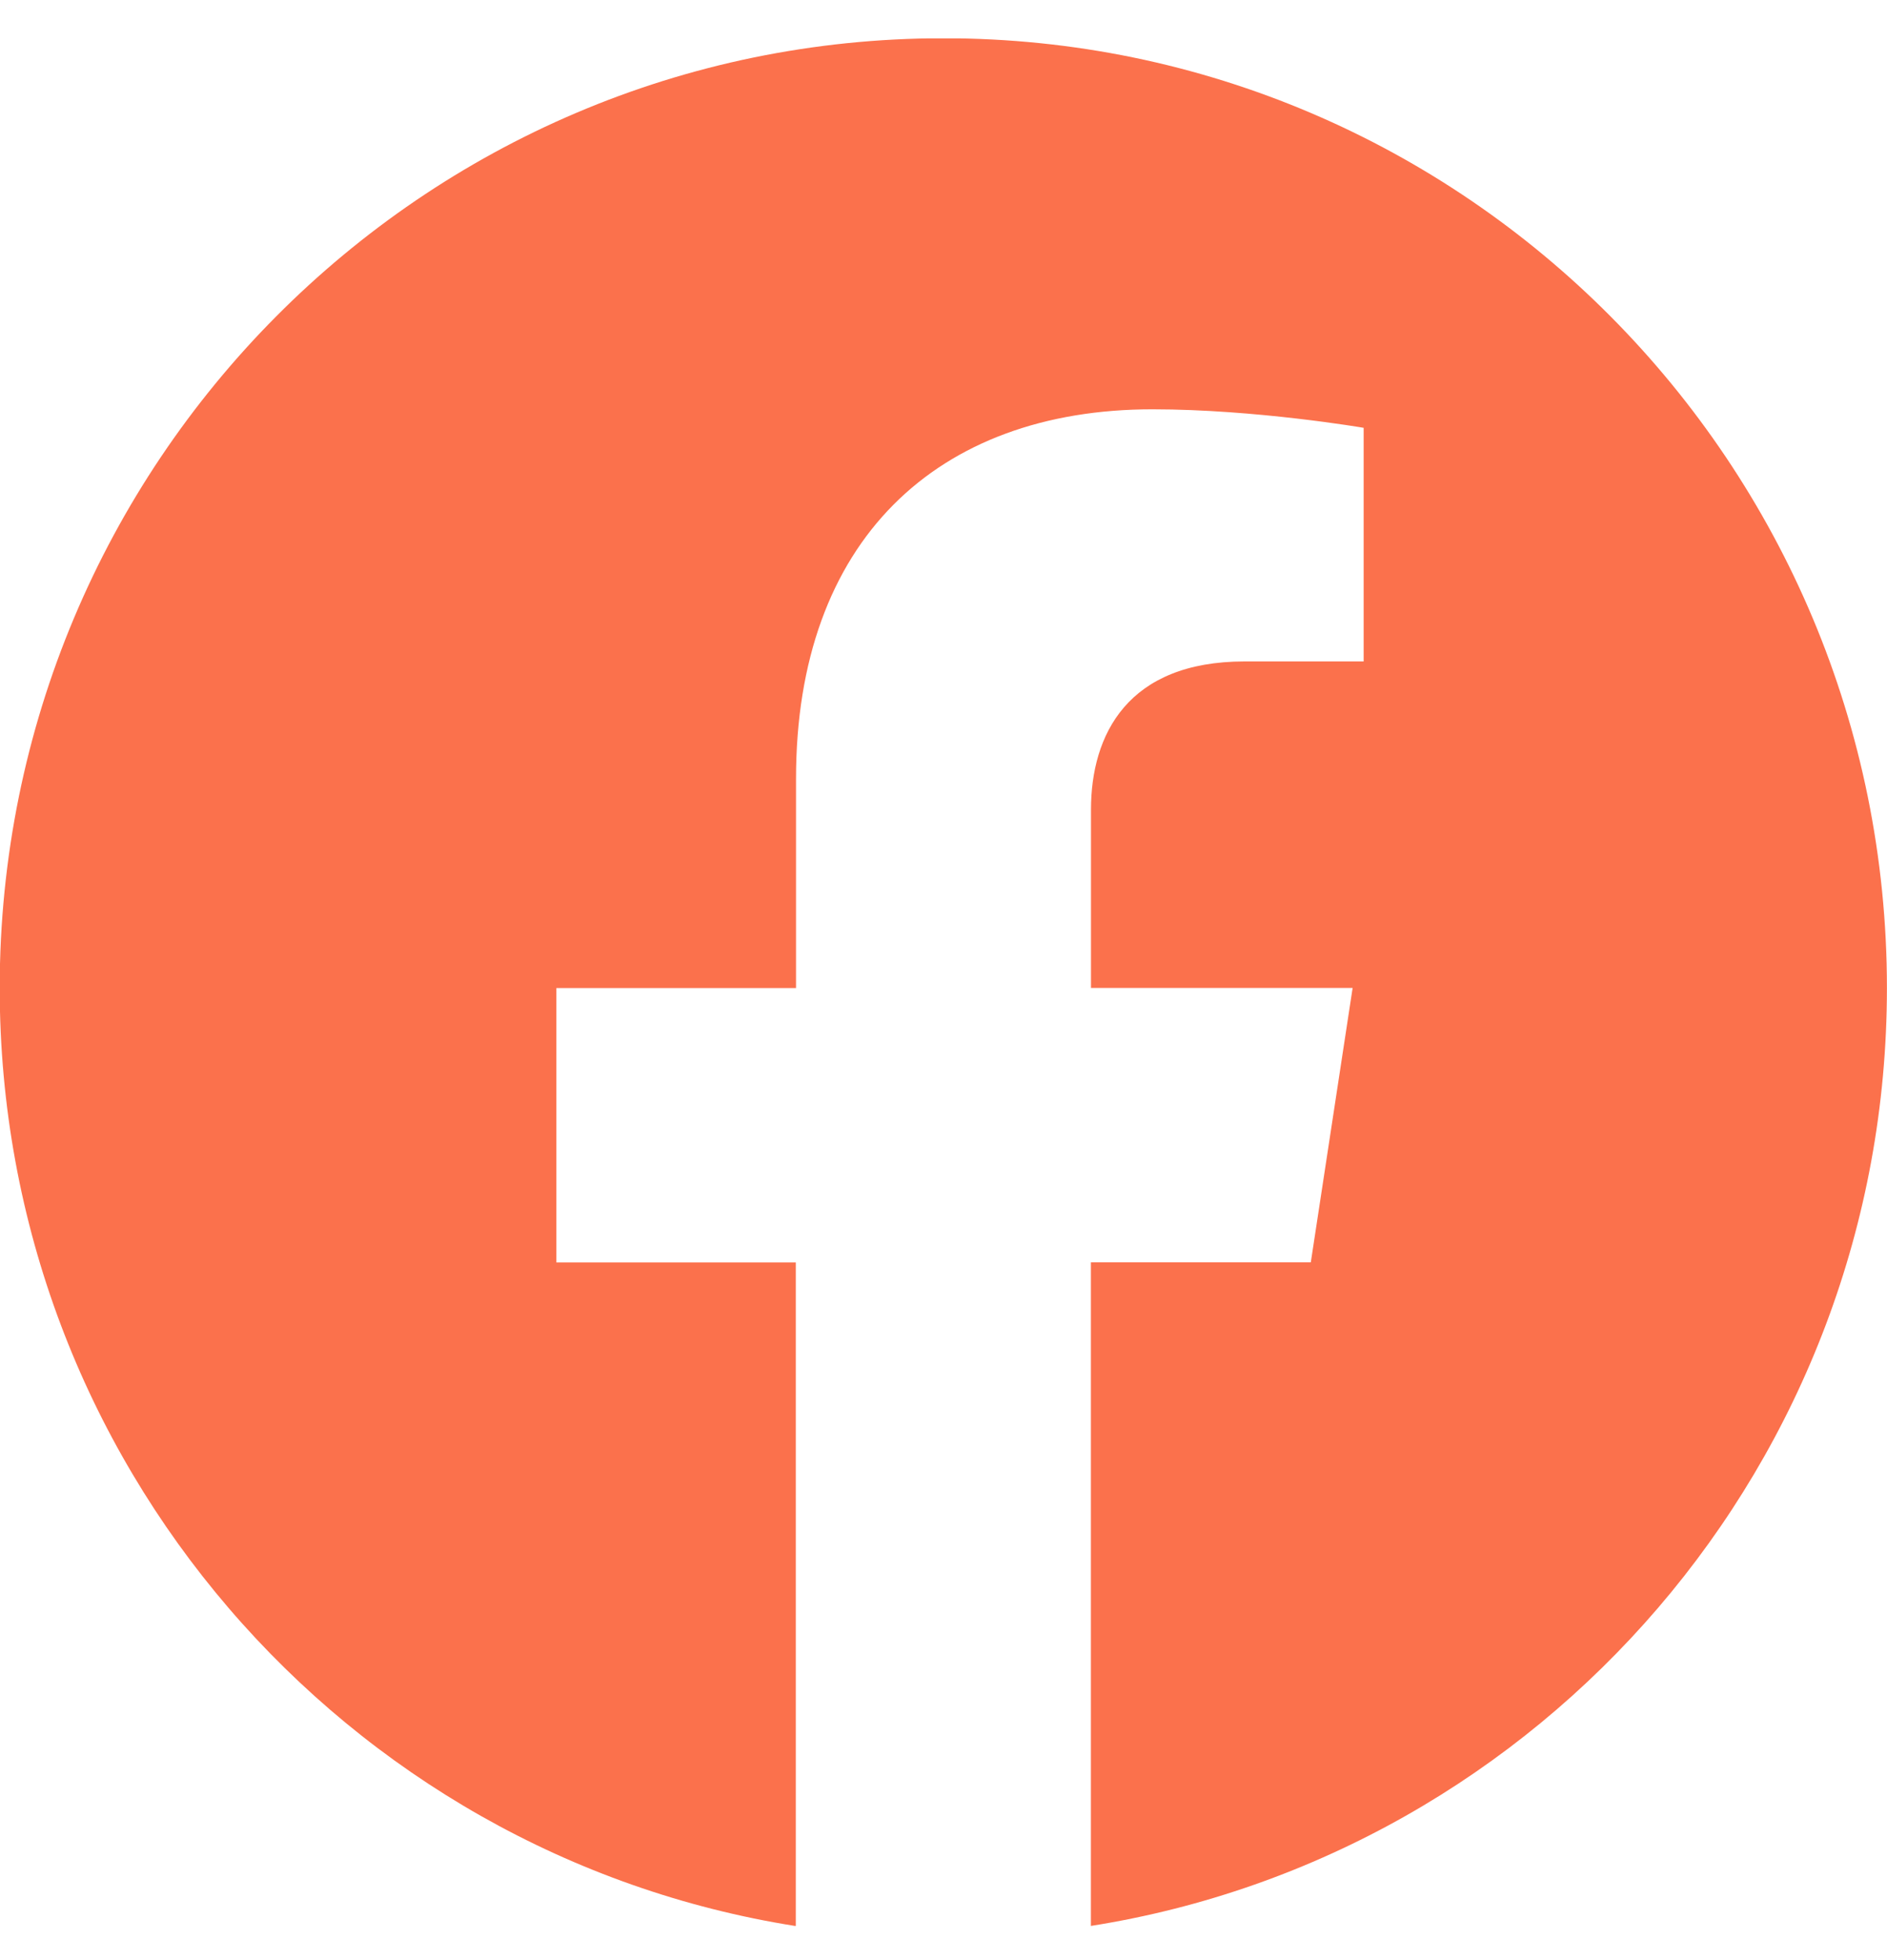 <svg width="26" height="27" viewBox="0 0 26 27" fill="none" xmlns="http://www.w3.org/2000/svg">
<g clip-path="url(#clip0_266_1491)">
<path d="M25.999 13.609C25.999 6.384 20.179 0.527 12.999 0.527C5.817 0.529 -0.004 6.384 -0.004 13.61C-0.004 20.138 4.751 25.549 10.965 26.531V17.39H7.666V13.61H10.968V10.726C10.968 7.448 12.91 5.638 15.879 5.638C17.302 5.638 18.789 5.893 18.789 5.893V9.111H17.15C15.536 9.111 15.032 10.12 15.032 11.155V13.609H18.637L18.061 17.388H15.031V26.529C21.245 25.547 25.999 20.136 25.999 13.609Z" fill="#FB714C"/>
</g>
<defs>
<clipPath id="clip0_266_1491">
<rect width="26" height="26" fill="white" transform="translate(0 0.529)"/>
</clipPath>
</defs>
</svg>
